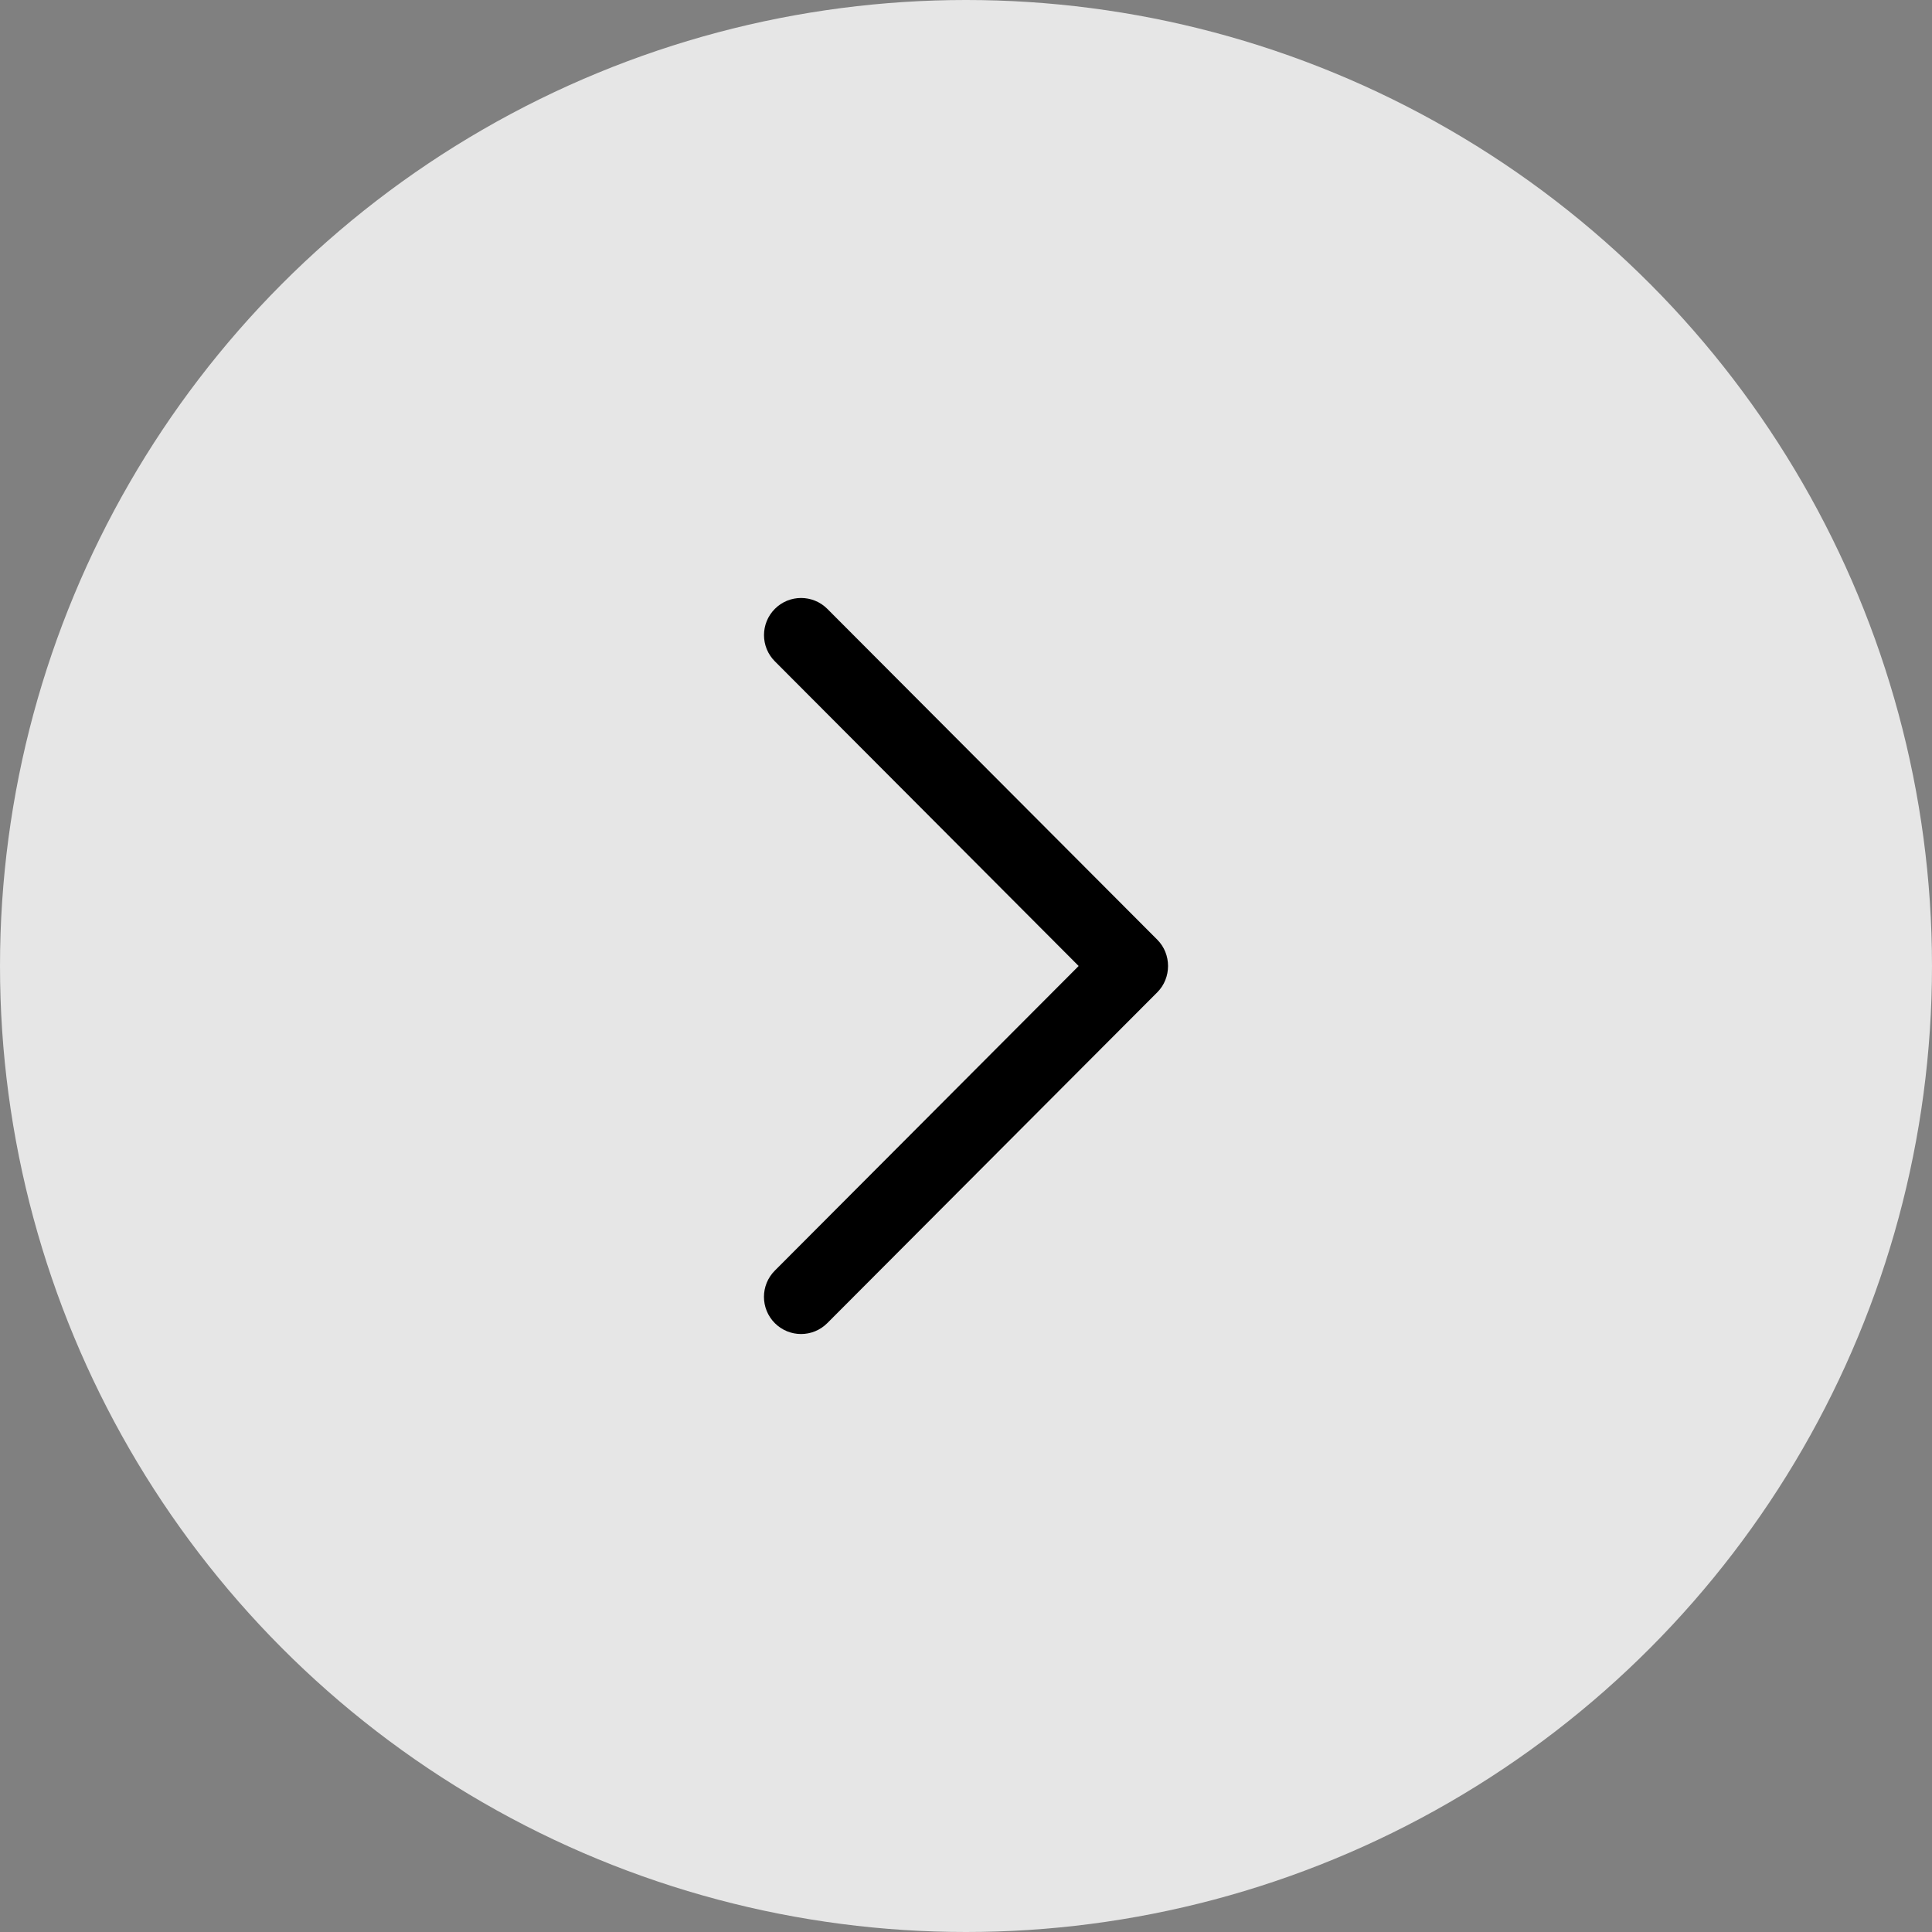 <svg width="42" height="42" viewBox="0 0 42 42" fill="none" xmlns="http://www.w3.org/2000/svg">
<rect x="0" y="0" width="42" height="42" fill="#808080" stroke="none"/>
<circle cx="21" cy="21" r="21" fill="white" fill-opacity="0.8"/>
<path d="M25.159 21.571C25.47 21.26 25.47 20.74 25.159 20.429L17.985 13.236C17.67 12.921 17.159 12.921 16.845 13.236C16.53 13.551 16.53 14.063 16.845 14.377L23.449 21L16.844 27.622C16.529 27.937 16.529 28.448 16.844 28.764C17.159 29.079 17.67 29.079 17.984 28.764L25.159 21.571Z" fill="black"/>
</svg>
